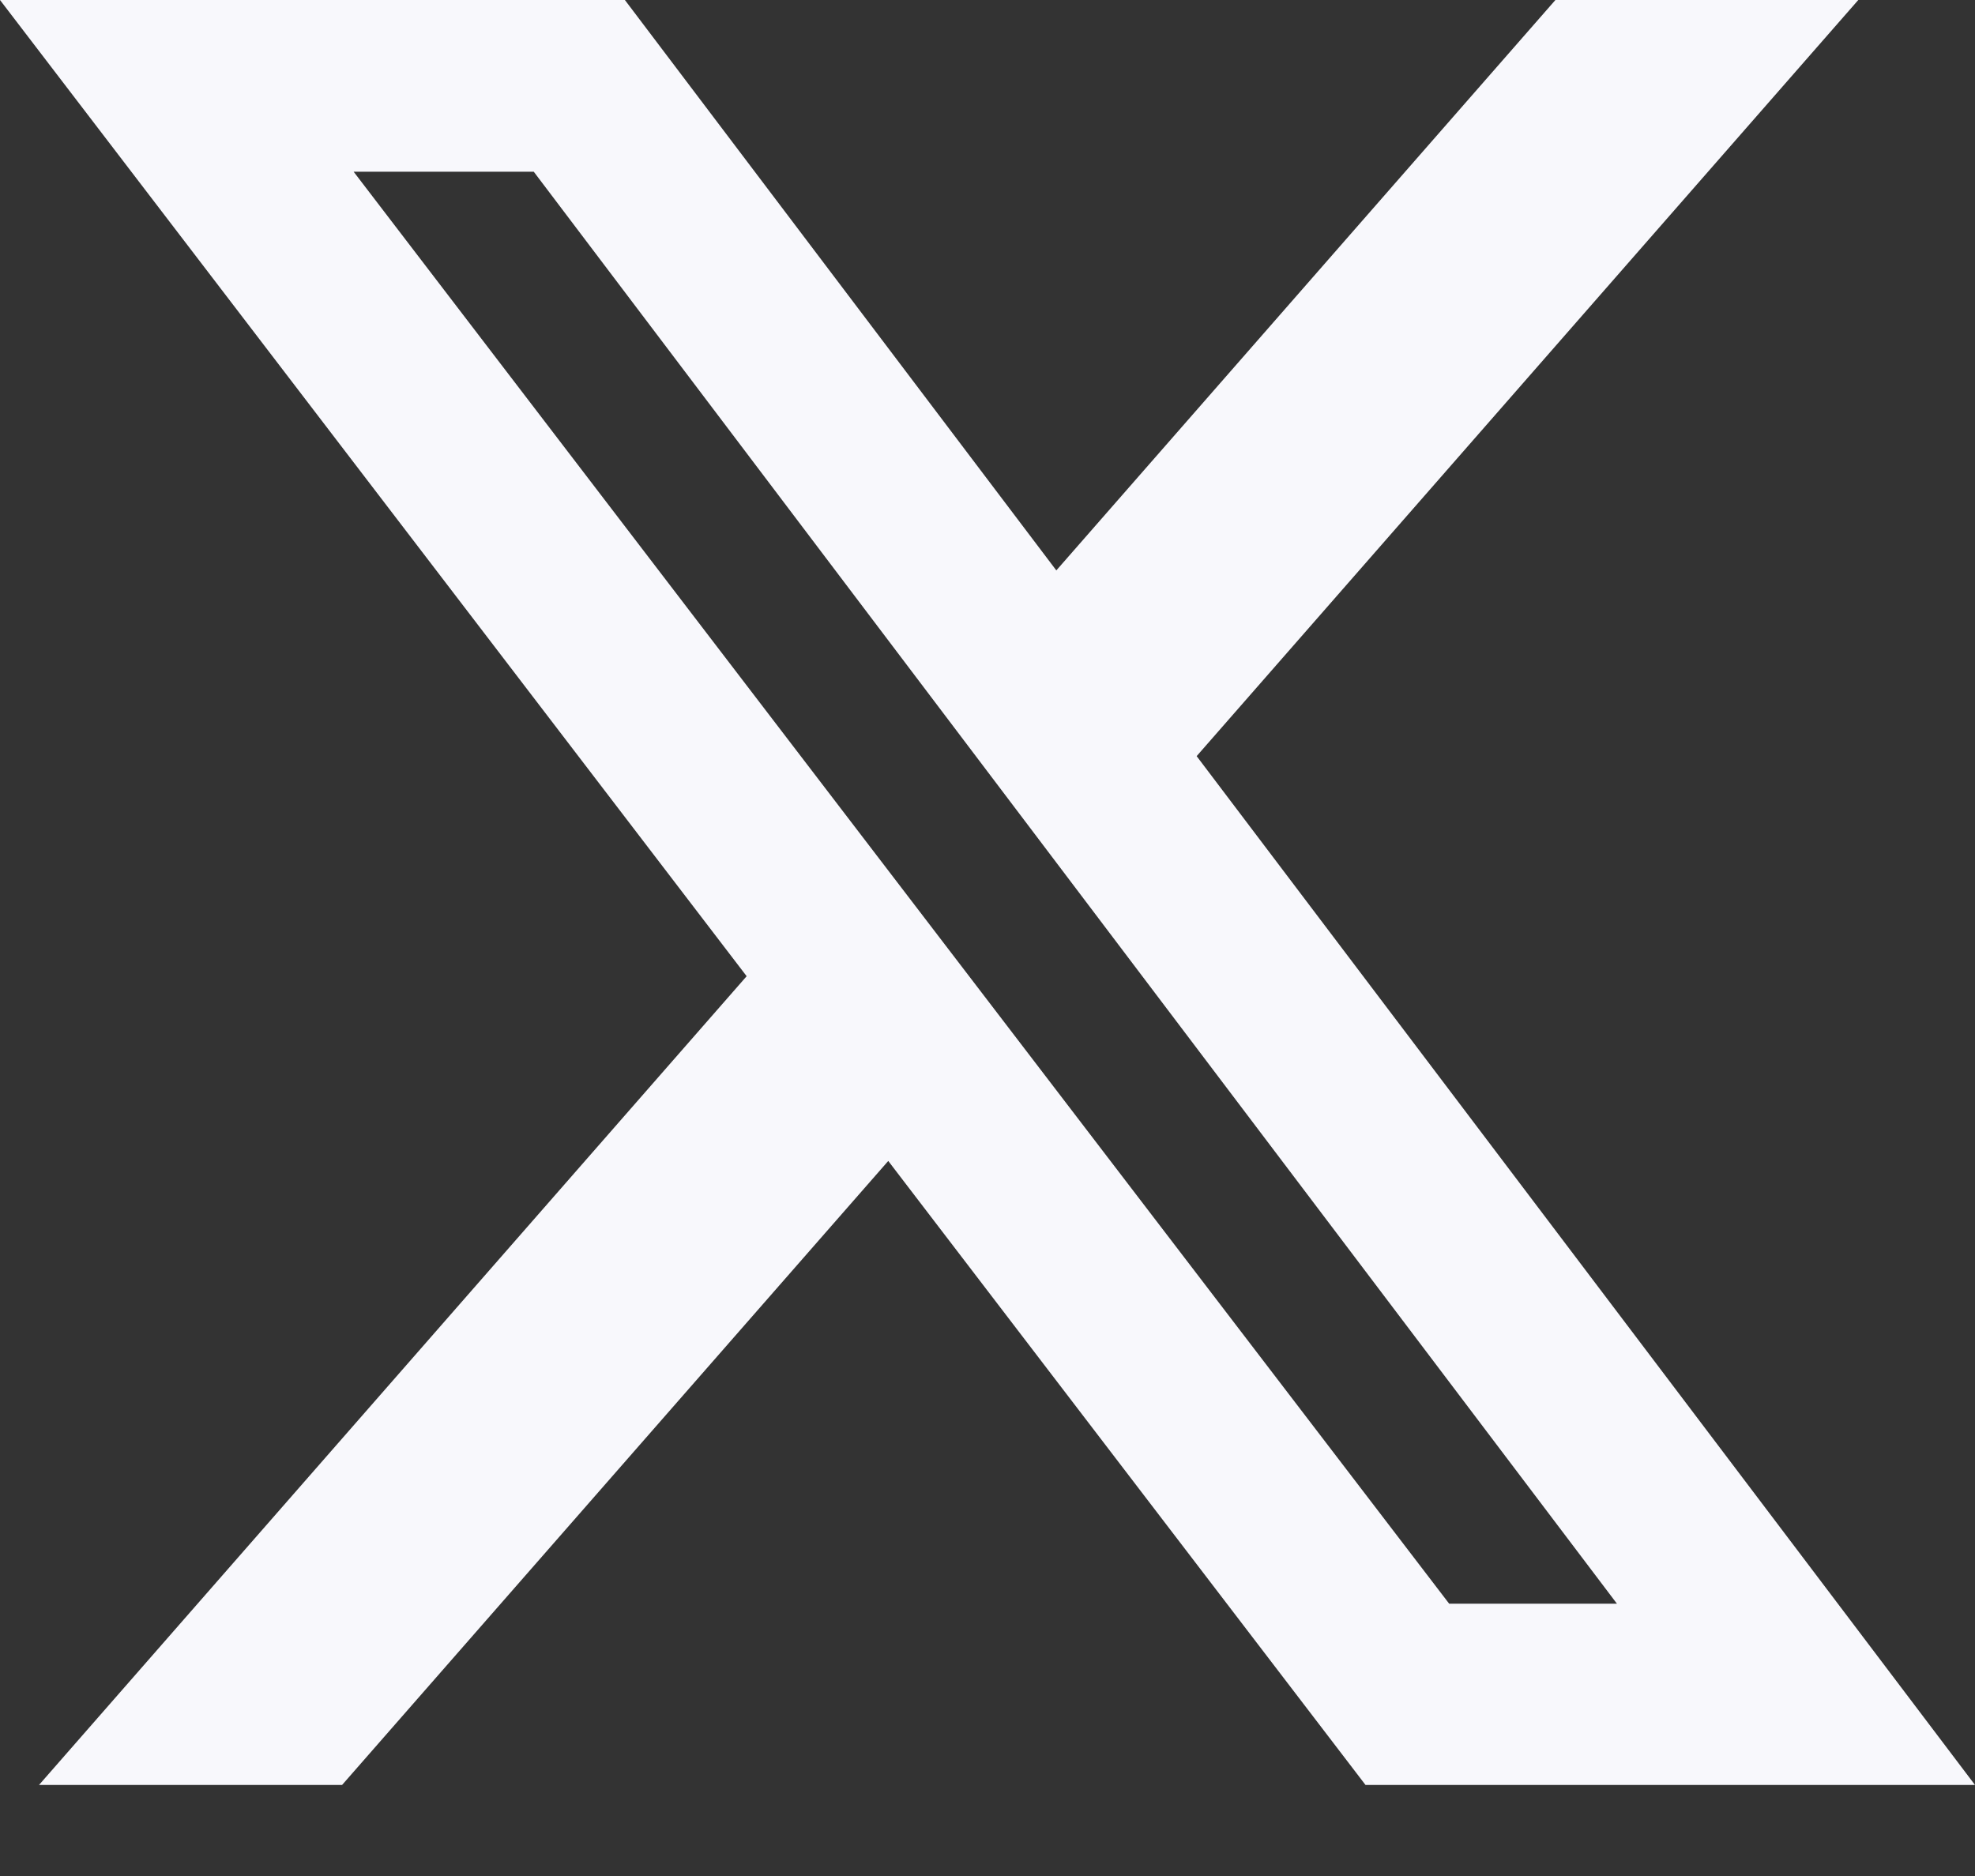 <svg width="20" height="19" viewBox="0 0 20 19" fill="none" xmlns="http://www.w3.org/2000/svg">
<rect x="0" y="0" width="20" height="19" fill="#333333" stroke="none"/>
<path d="M15.751 0H18.818L12.118 7.658L20 18.078H13.828L8.995 11.758L3.464 18.078H0.395L7.561 9.887L0 0H6.328L10.697 5.777L15.751 0ZM14.675 16.242H16.374L5.405 1.739H3.581L14.675 16.242Z" fill="#F8F8FC"/>
</svg>

